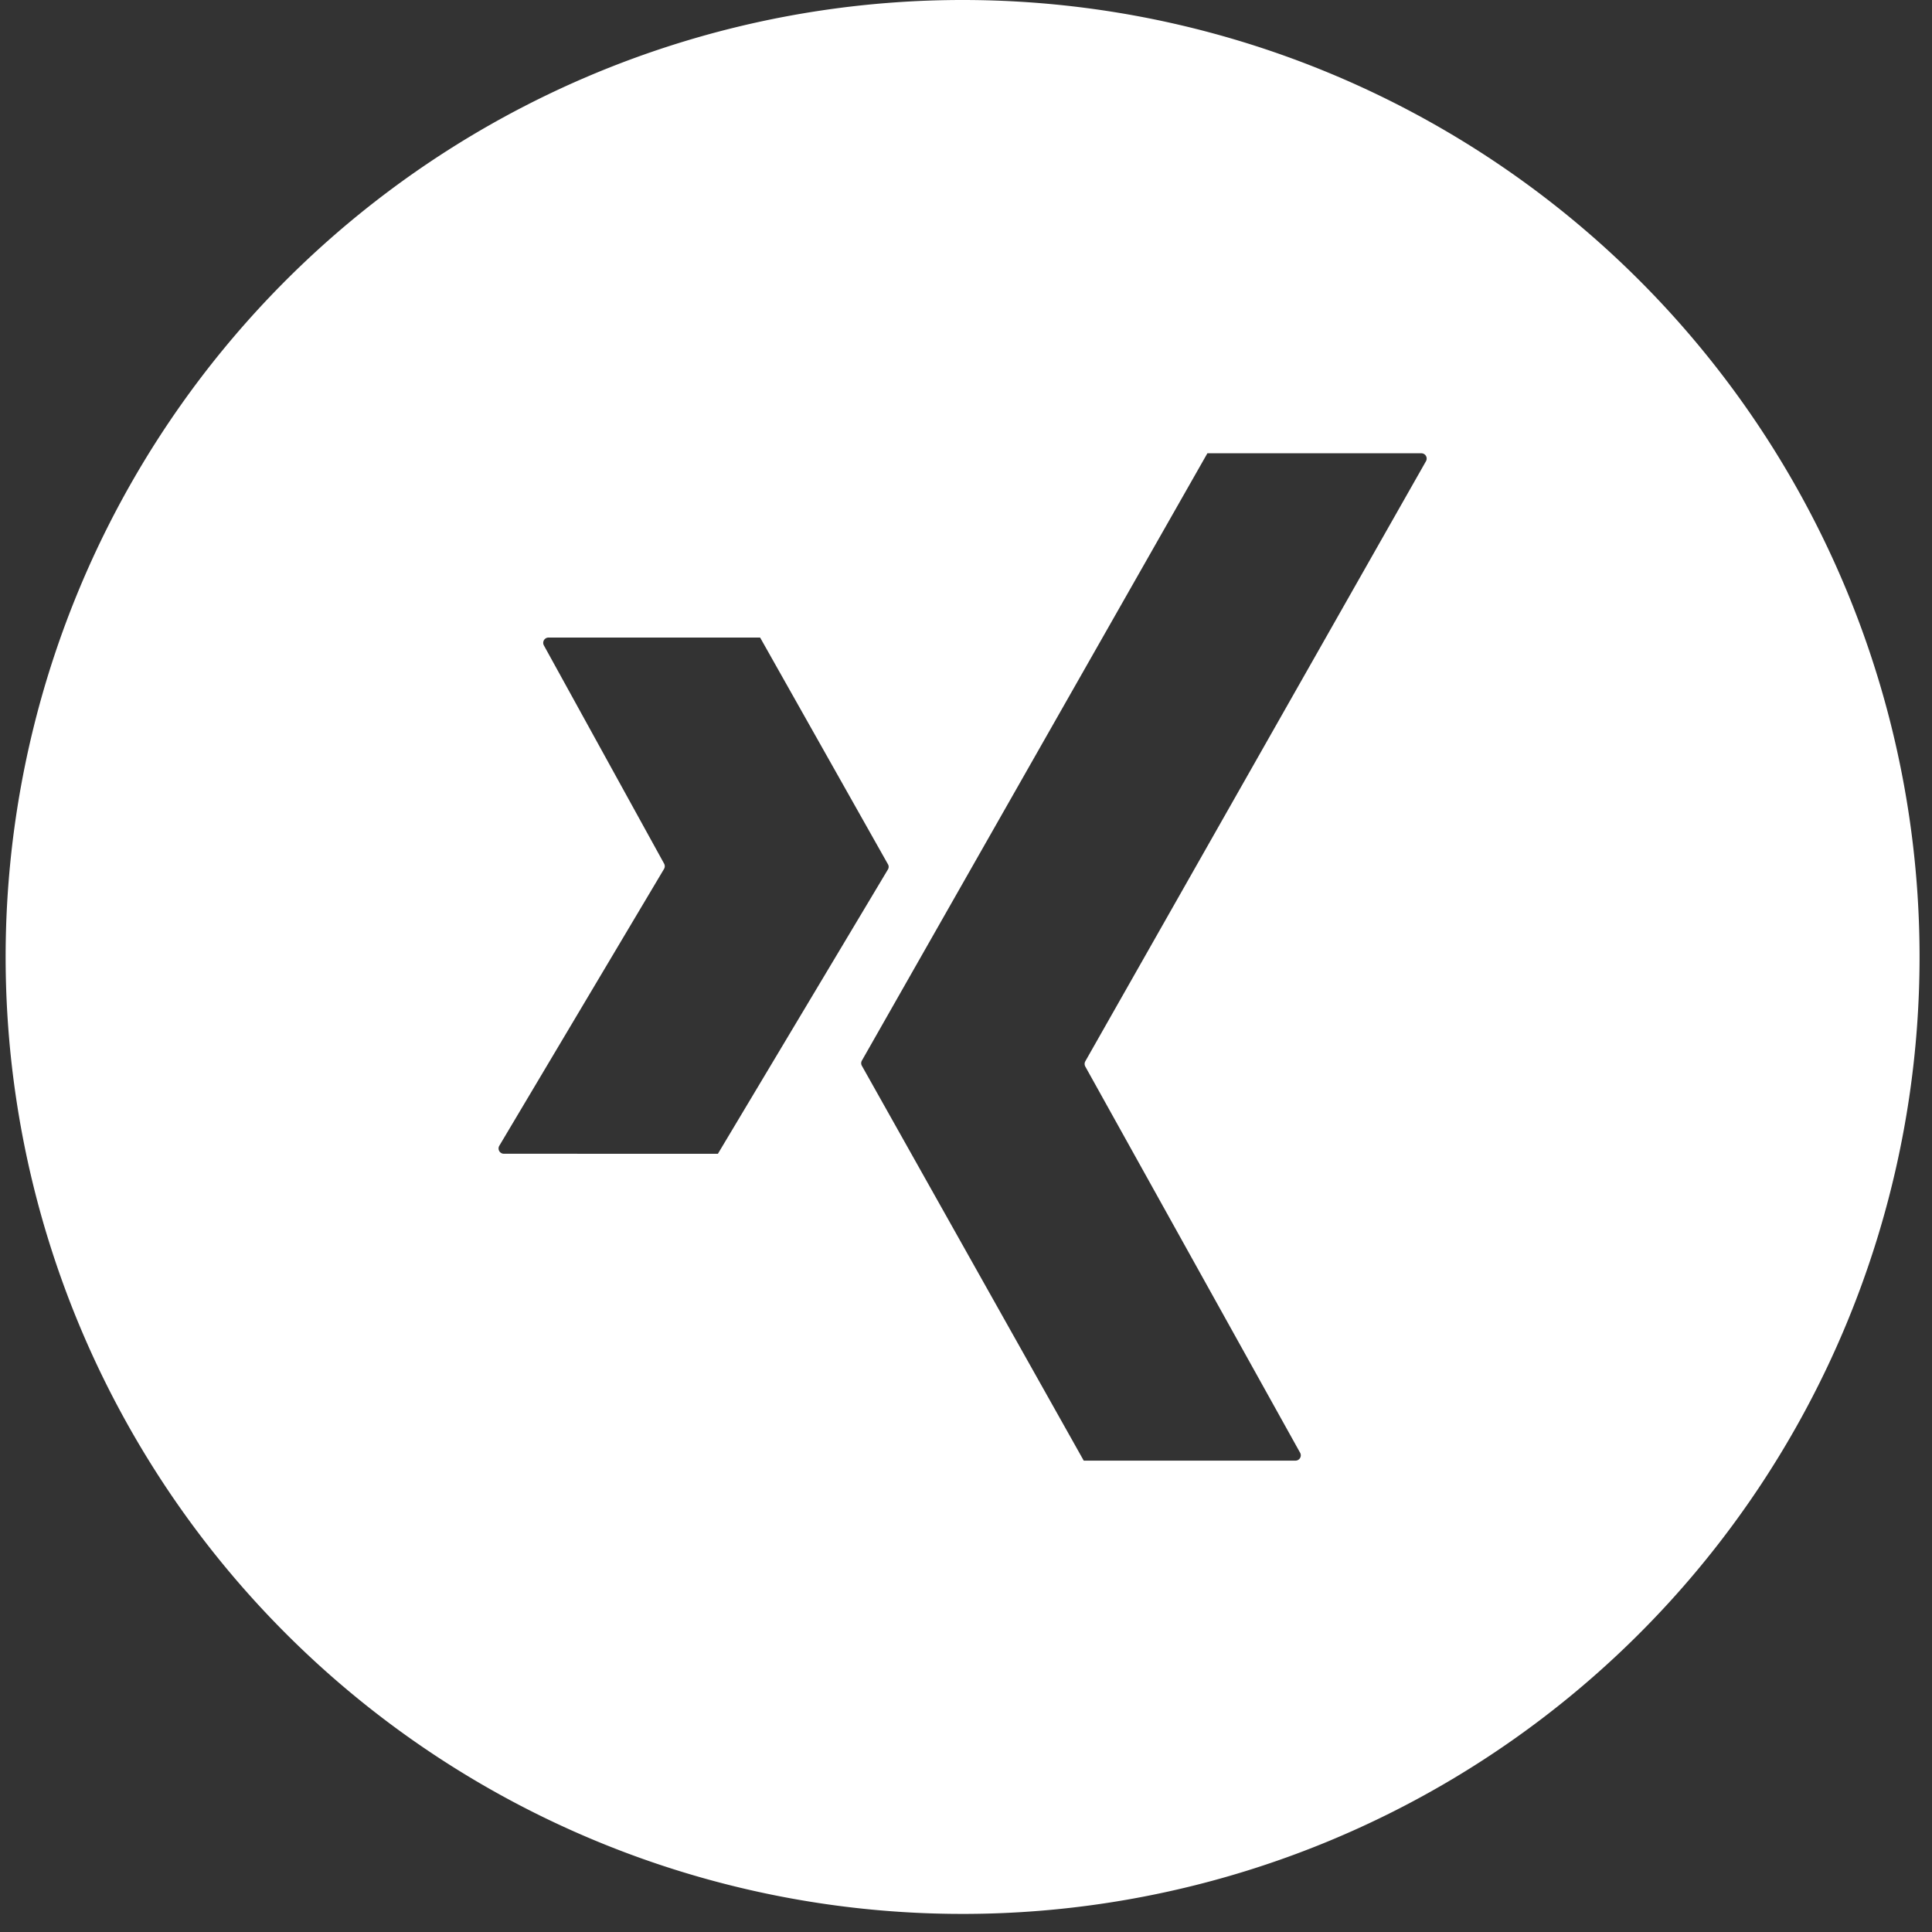 <svg xmlns="http://www.w3.org/2000/svg" width="50" height="50"><rect width="100%" height="100%" fill="#333333" stroke="none"/><defs><clipPath id="a"><path data-name="Rectangle 51" transform="translate(-.147)" fill="none" d="M0 0h50v50H0z"/></clipPath></defs><g data-name="Group 38" transform="translate(.147)" clip-path="url(#a)"><path data-name="Path 12" d="M24.766 0a24.766 24.766 0 1 0 24.765 24.766A24.766 24.766 0 0 0 24.766 0M12.891 29.859a.137.137 0 0 1-.117-.205l4.266-7.169a.14.14 0 0 0 0-.134L13.927 16.7a.137.137 0 0 1 .117-.2h5.481l3.307 5.865a.13.13 0 0 1 0 .137l-4.4 7.358zm23.866-17.923L27.94 27.467a.14.14 0 0 0 0 .134l5.562 10a.137.137 0 0 1-.121.2H27.9l-5.741-10.217a.137.137 0 0 1 0-.137L31.1 11.731h5.54a.137.137 0 0 1 .117.205z" fill="#fff"/></g></svg>